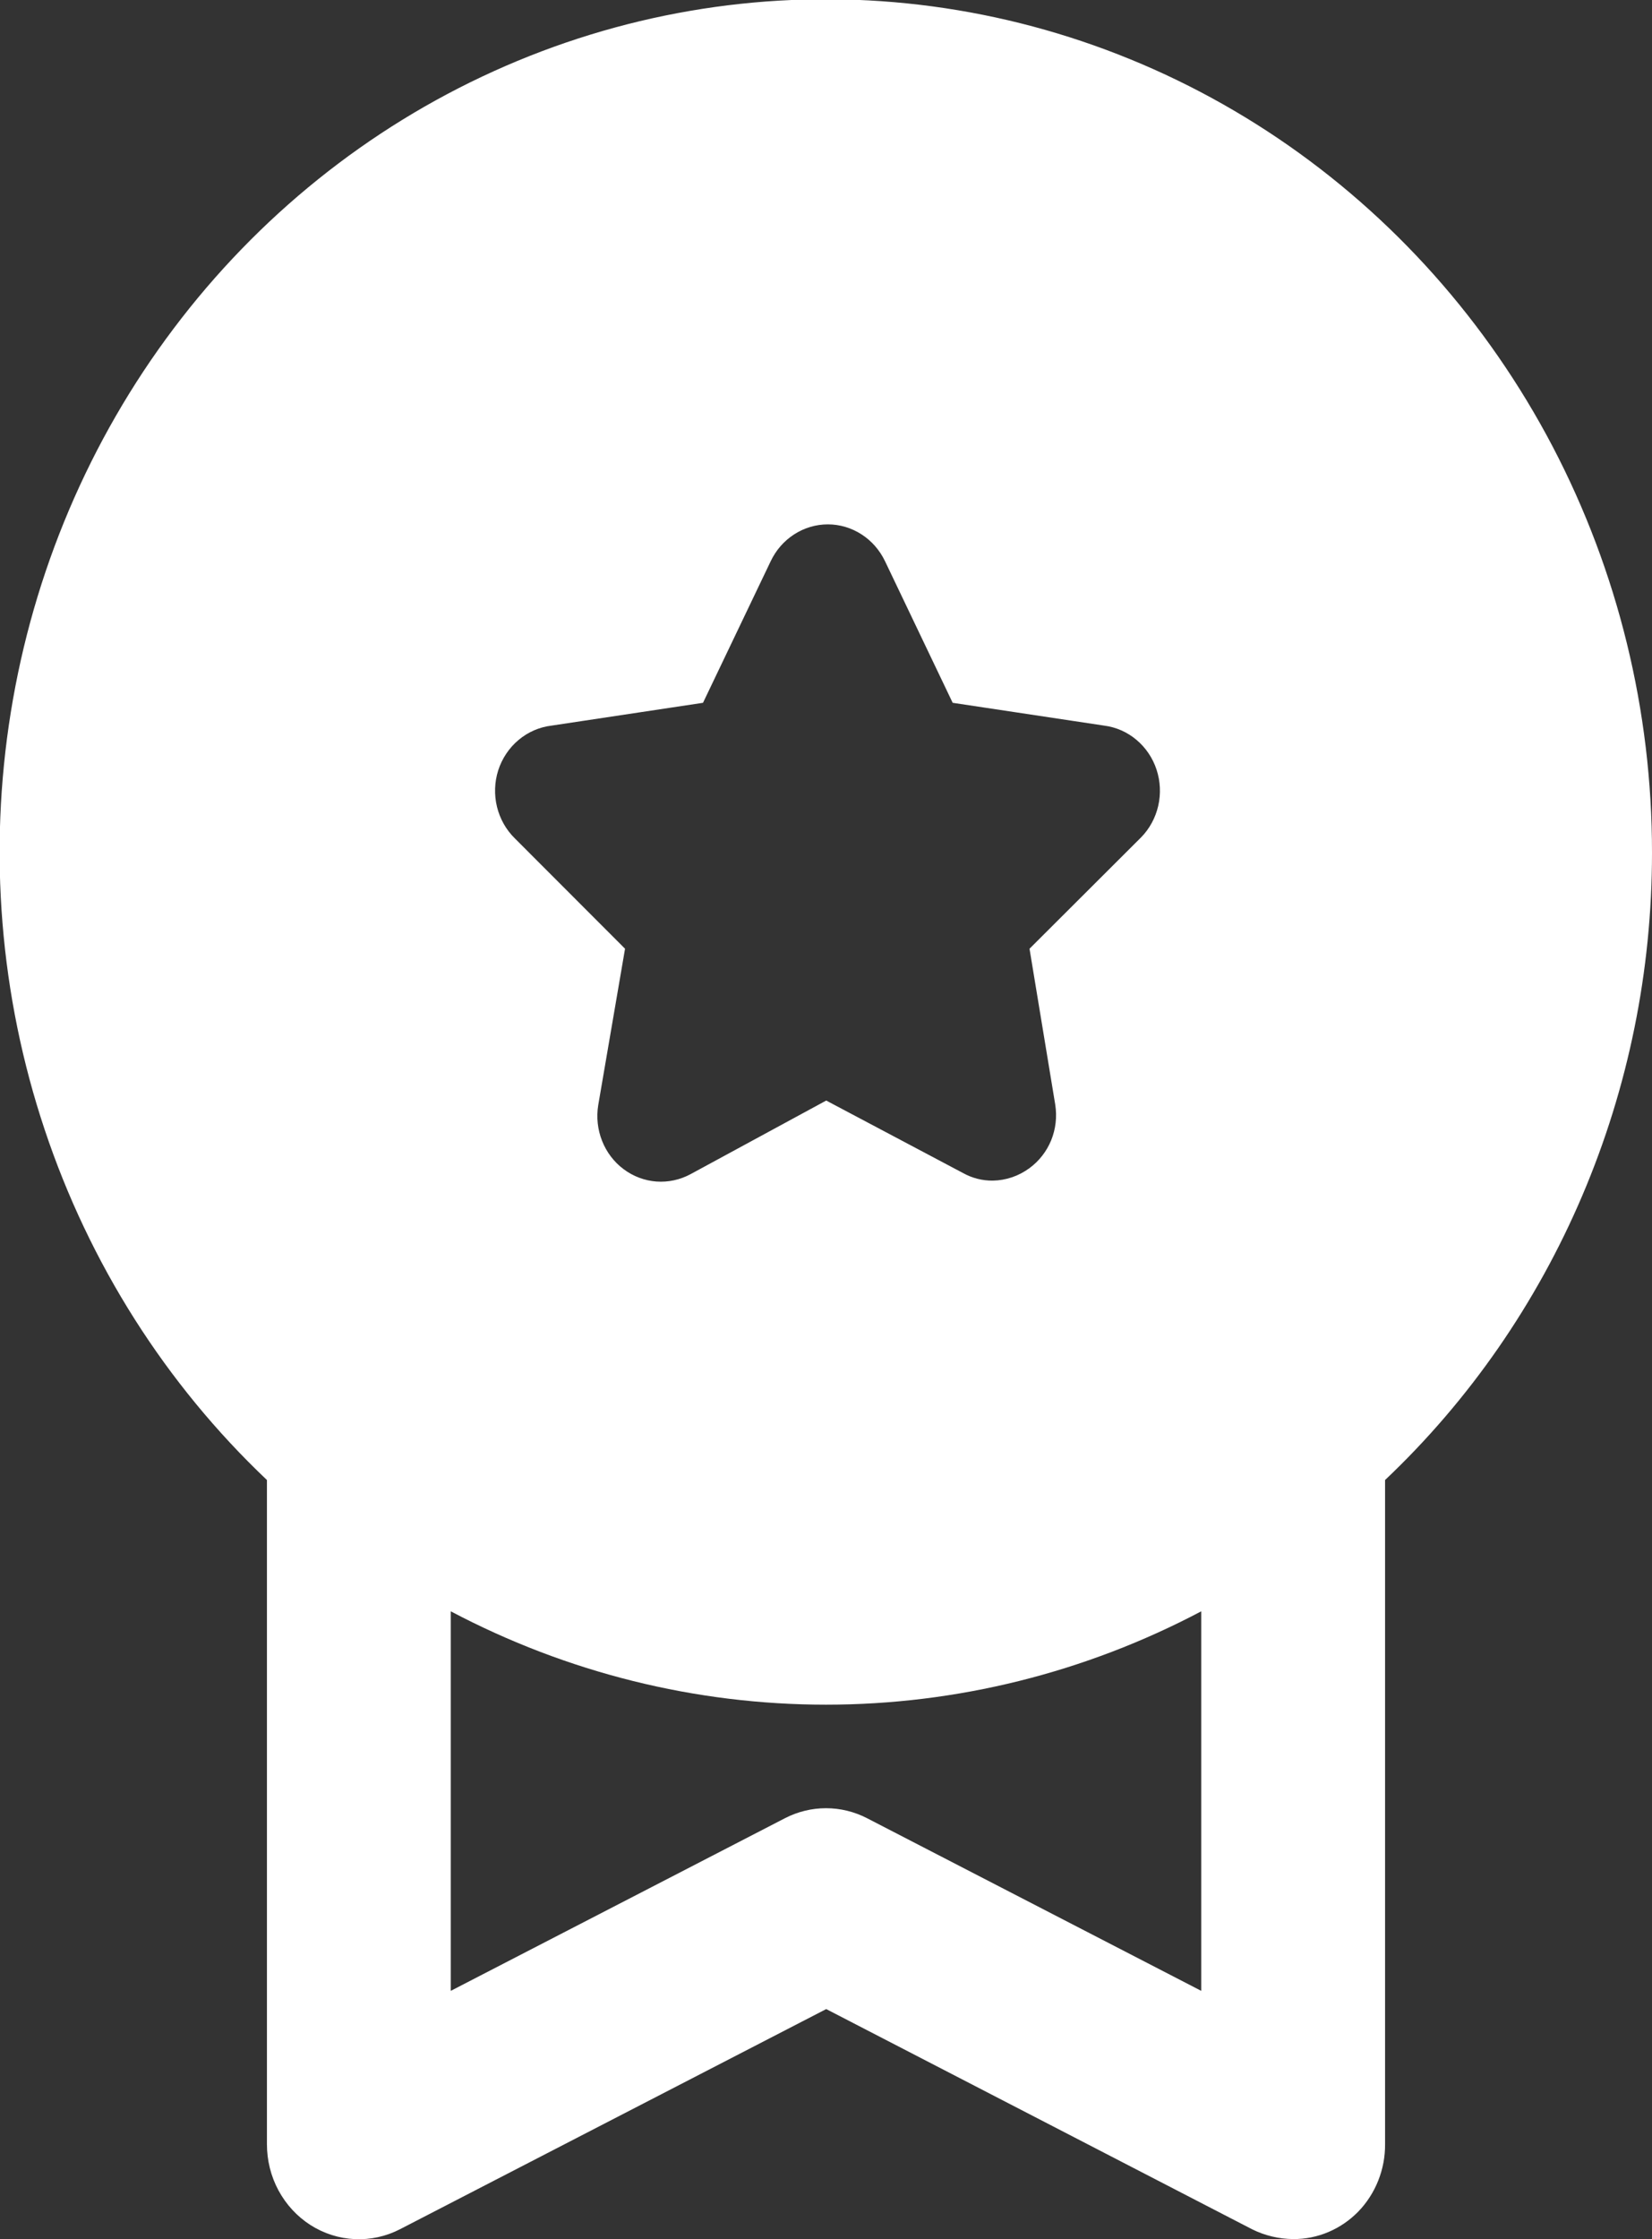 <svg width="31" height="42" viewBox="0 0 31 42" fill="none" xmlns="http://www.w3.org/2000/svg">
<rect x="0" y="0" width="31" height="42" fill="#333333" stroke="none"/>
<g clip-path="url(#clip0_3837_111201)">
<path d="M31 15.995C31.002 13.335 30.361 10.717 29.136 8.377C27.91 6.037 26.138 4.05 23.981 2.594C21.823 1.138 19.348 0.261 16.779 0.041C14.209 -0.179 11.628 0.266 9.267 1.335C6.906 2.403 4.841 4.063 3.259 6.162C1.676 8.262 0.626 10.735 0.203 13.359C-0.22 15.983 -0.002 18.674 0.838 21.189C1.677 23.704 3.111 25.963 5.009 27.762V40.22C5.009 40.524 5.083 40.823 5.226 41.088C5.37 41.354 5.576 41.577 5.826 41.737C6.077 41.897 6.363 41.988 6.657 42.001C6.951 42.015 7.244 41.951 7.507 41.815L15.504 37.686L23.493 41.815C23.734 41.935 23.998 41.998 24.266 42C24.493 42.002 24.718 41.957 24.928 41.868C25.138 41.779 25.329 41.648 25.49 41.483C25.65 41.317 25.777 41.12 25.863 40.903C25.949 40.687 25.993 40.454 25.991 40.22V27.762C27.571 26.266 28.832 24.448 29.694 22.422C30.557 20.396 31.001 18.208 31 15.995ZM9.349 14.45C9.421 14.227 9.553 14.029 9.731 13.88C9.908 13.731 10.123 13.638 10.35 13.611L13.192 13.183L14.462 10.528C14.56 10.321 14.712 10.146 14.902 10.024C15.092 9.901 15.311 9.836 15.535 9.836C15.758 9.836 15.977 9.901 16.167 10.024C16.357 10.146 16.509 10.321 16.608 10.528L17.877 13.183L20.72 13.611C20.942 13.639 21.153 13.732 21.326 13.878C21.5 14.024 21.631 14.218 21.703 14.437C21.775 14.656 21.786 14.892 21.734 15.117C21.682 15.343 21.57 15.548 21.41 15.71L19.319 17.796L19.802 20.722C19.837 20.947 19.811 21.178 19.726 21.388C19.64 21.598 19.499 21.779 19.319 21.911C19.118 22.06 18.877 22.142 18.629 22.146C18.434 22.148 18.242 22.099 18.07 22.003L15.504 20.644L12.958 22.025C12.761 22.131 12.539 22.179 12.317 22.163C12.095 22.146 11.882 22.066 11.702 21.931C11.522 21.797 11.382 21.613 11.298 21.4C11.214 21.188 11.189 20.955 11.226 20.729L11.729 17.796L9.66 15.725C9.496 15.564 9.381 15.359 9.326 15.134C9.271 14.908 9.279 14.671 9.349 14.45ZM22.541 37.344L16.269 34.105C16.03 33.982 15.767 33.918 15.5 33.918C15.233 33.918 14.97 33.982 14.731 34.105L8.459 37.344V30.225C10.639 31.376 13.052 31.976 15.5 31.976C17.948 31.976 20.362 31.376 22.541 30.225V37.344Z" fill="white"/>
</g>
<defs>
<clipPath id="clip0_3837_111201">
<rect width="31" height="42" fill="white"/>
</clipPath>
</defs>
</svg>
